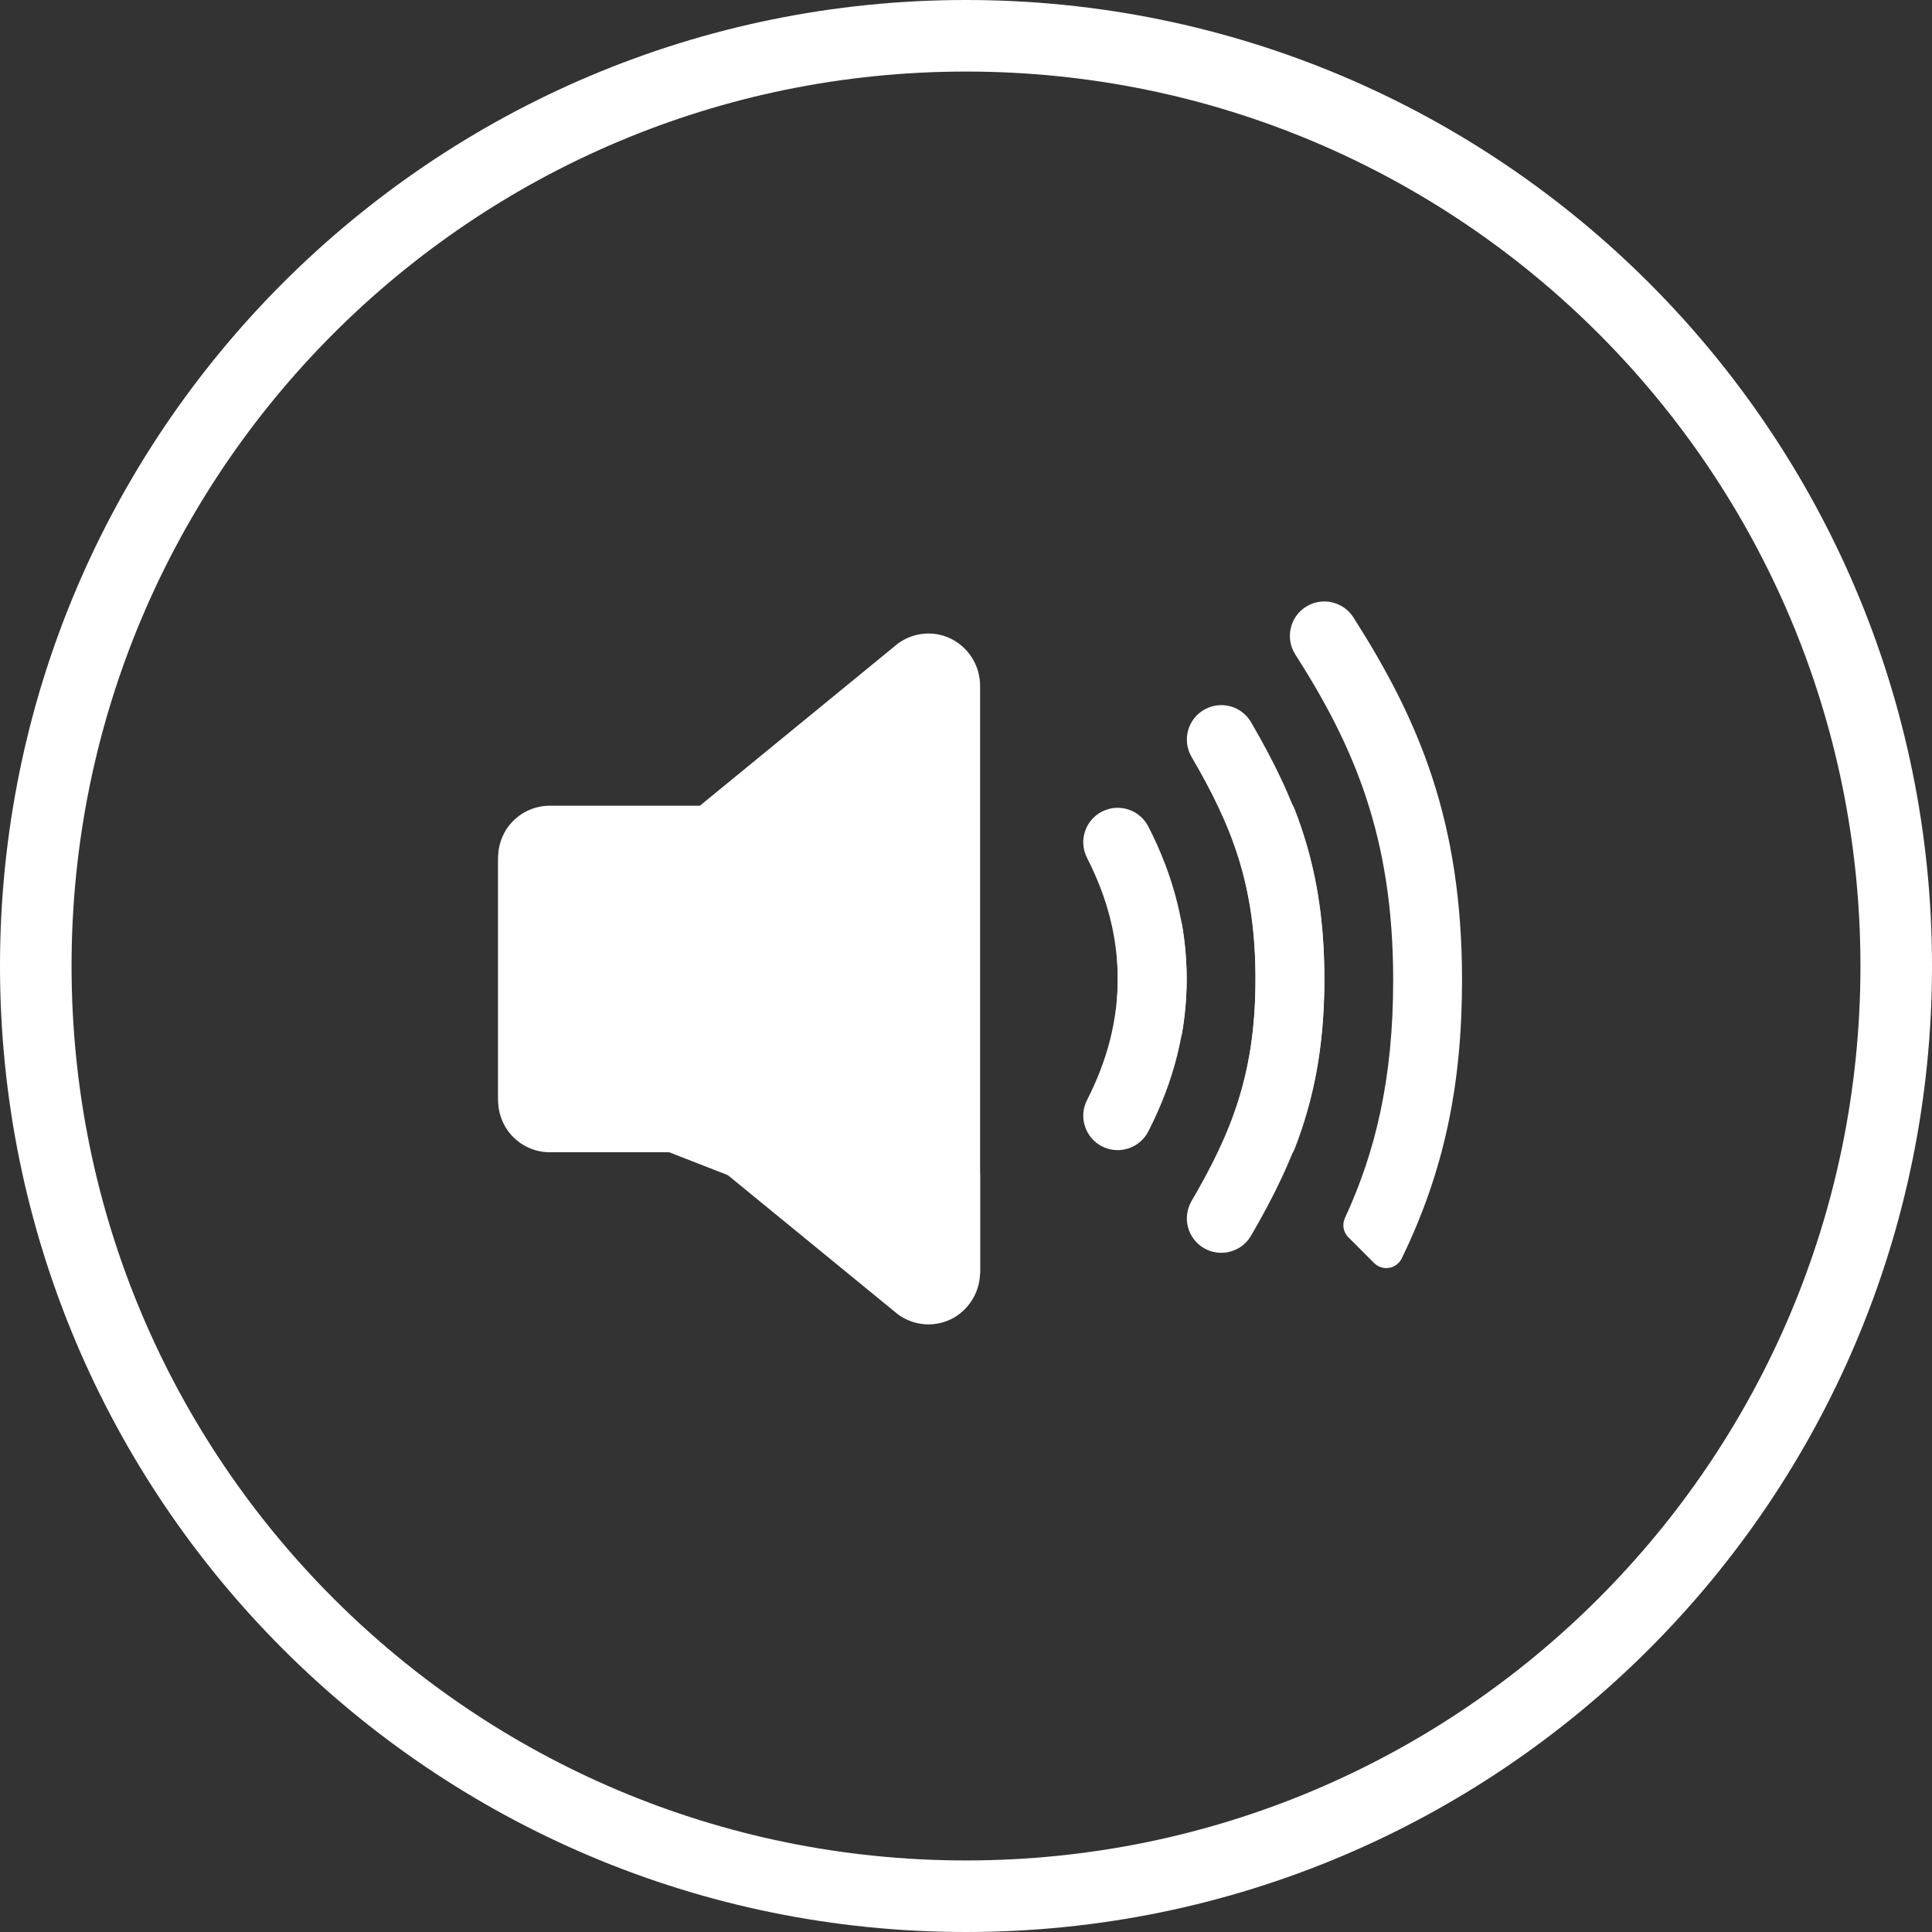 <?xml version="1.0" encoding="UTF-8"?> <svg xmlns="http://www.w3.org/2000/svg" width="27" height="27" viewBox="0 0 27 27" fill="none"><rect x="0" y="0" width="27" height="27" fill="#333333" stroke="none"/> <g clip-path="url(#clip0_163_2)"> <path d="M13.5 26.5C20.68 26.5 26.5 20.68 26.5 13.5C26.5 6.32 20.68 0.5 13.5 0.5C6.32 0.5 0.5 6.32 0.5 13.5C0.5 20.68 6.32 26.5 13.5 26.5Z" stroke="white"></path> <mask id="mask0_163_2" style="mask-type:luminance" maskUnits="userSpaceOnUse" x="6" y="6" width="16" height="16"> <path d="M21.395 6H6V21.395H21.395V6Z" fill="white"></path> </mask> <g mask="url(#mask0_163_2)"> <path d="M13.557 16.081L8.907 11.433C8.817 11.343 8.694 11.292 8.567 11.292H7.684C7.492 11.292 7.309 11.368 7.173 11.503C7.038 11.639 6.962 11.822 6.962 12.013V15.381C6.962 15.572 7.038 15.756 7.173 15.891C7.309 16.027 7.492 16.103 7.684 16.103H9.781L12.547 18.367C12.658 18.449 12.791 18.498 12.929 18.507C13.067 18.516 13.204 18.485 13.325 18.418C13.439 18.353 13.534 18.258 13.599 18.144C13.665 18.03 13.698 17.901 13.697 17.77V16.421C13.697 16.294 13.646 16.171 13.557 16.081ZM16.584 13.697C16.584 12.959 16.409 12.258 16.05 11.554C16.021 11.498 15.982 11.447 15.934 11.406C15.886 11.364 15.83 11.333 15.77 11.313C15.709 11.293 15.646 11.286 15.582 11.29C15.519 11.295 15.458 11.313 15.401 11.342C15.345 11.37 15.294 11.41 15.253 11.459C15.212 11.507 15.181 11.563 15.162 11.623C15.142 11.684 15.135 11.748 15.14 11.811C15.146 11.874 15.164 11.935 15.193 11.992C15.481 12.556 15.621 13.114 15.621 13.697C15.621 13.777 15.618 13.859 15.612 13.942C15.609 13.976 15.614 14.011 15.626 14.043C15.638 14.076 15.657 14.105 15.682 14.13L16.113 14.561C16.145 14.593 16.184 14.615 16.227 14.625C16.27 14.636 16.315 14.634 16.357 14.621C16.399 14.607 16.436 14.583 16.465 14.549C16.494 14.516 16.514 14.475 16.521 14.432C16.562 14.189 16.583 13.943 16.584 13.697ZM18.508 13.697C18.508 12.158 18.114 11.175 17.48 10.087C17.415 9.979 17.31 9.9 17.187 9.869C17.065 9.838 16.935 9.856 16.825 9.92C16.716 9.983 16.636 10.087 16.603 10.21C16.57 10.332 16.587 10.462 16.649 10.572C17.217 11.546 17.546 12.369 17.546 13.697C17.546 14.414 17.447 14.986 17.264 15.521C17.249 15.563 17.247 15.609 17.257 15.653C17.267 15.697 17.289 15.737 17.321 15.769L17.696 16.145C17.724 16.173 17.759 16.194 17.798 16.205C17.836 16.217 17.877 16.218 17.916 16.21C17.955 16.202 17.992 16.184 18.022 16.158C18.053 16.131 18.076 16.098 18.091 16.061C18.358 15.374 18.508 14.637 18.508 13.697Z" fill="white"></path> <path d="M13.697 17.8L8.907 15.929C8.817 16.02 8.694 16.07 8.567 16.07H7.684C7.492 16.07 7.309 15.994 7.173 15.859C7.038 15.724 6.962 15.54 6.962 15.349V11.981C6.962 11.79 7.038 11.606 7.173 11.471C7.309 11.336 7.492 11.26 7.684 11.26H9.781L12.547 8.995C12.658 8.913 12.791 8.864 12.929 8.855C13.067 8.846 13.204 8.877 13.325 8.945C13.439 9.01 13.534 9.104 13.599 9.218C13.665 9.332 13.698 9.461 13.697 9.592V10.941C13.697 11.069 13.697 17.386 13.697 17.8ZM16.584 13.665C16.584 14.403 16.409 15.104 16.05 15.808C16.021 15.865 15.982 15.915 15.934 15.957C15.886 15.998 15.83 16.029 15.77 16.049C15.709 16.069 15.646 16.077 15.582 16.072C15.519 16.067 15.458 16.049 15.401 16.021C15.345 15.992 15.294 15.952 15.253 15.904C15.212 15.855 15.181 15.799 15.162 15.739C15.142 15.678 15.135 15.615 15.14 15.552C15.146 15.488 15.164 15.427 15.193 15.37C15.481 14.806 15.621 14.248 15.621 13.665C15.621 13.585 15.618 13.503 15.612 13.421C15.609 13.386 15.614 13.351 15.626 13.319C15.638 13.287 15.657 13.257 15.682 13.233L16.113 12.801C16.145 12.77 16.184 12.748 16.227 12.737C16.27 12.727 16.315 12.728 16.357 12.742C16.399 12.755 16.436 12.78 16.465 12.813C16.494 12.846 16.514 12.887 16.521 12.931C16.562 13.173 16.583 13.419 16.584 13.665ZM18.508 13.665C18.508 15.204 18.114 16.187 17.48 17.275C17.415 17.383 17.31 17.462 17.187 17.493C17.065 17.525 16.935 17.506 16.825 17.443C16.716 17.379 16.636 17.275 16.603 17.153C16.57 17.031 16.587 16.9 16.649 16.79C17.217 15.817 17.546 14.993 17.546 13.665C17.546 12.949 17.447 12.376 17.264 11.841C17.249 11.799 17.247 11.753 17.257 11.709C17.267 11.665 17.289 11.625 17.321 11.593L17.696 11.218C17.724 11.189 17.759 11.168 17.798 11.157C17.836 11.146 17.877 11.144 17.916 11.152C17.955 11.161 17.992 11.179 18.022 11.205C18.053 11.231 18.076 11.264 18.091 11.302C18.358 11.989 18.508 12.725 18.508 13.665Z" fill="white"></path> <path d="M20.432 13.697C20.432 11.465 19.825 10.056 18.914 8.628C18.845 8.52 18.736 8.444 18.612 8.417C18.487 8.389 18.357 8.412 18.249 8.481C18.141 8.549 18.065 8.658 18.038 8.783C18.01 8.907 18.033 9.038 18.102 9.146C18.924 10.432 19.47 11.698 19.47 13.697C19.47 15.086 19.217 16.111 18.796 17.021C18.775 17.065 18.769 17.115 18.777 17.164C18.786 17.212 18.809 17.257 18.844 17.291L19.202 17.65C19.229 17.677 19.262 17.698 19.299 17.71C19.336 17.722 19.375 17.725 19.413 17.718C19.451 17.712 19.487 17.697 19.518 17.673C19.549 17.65 19.574 17.62 19.59 17.585C20.18 16.37 20.432 15.171 20.432 13.697Z" fill="white"></path> </g> </g> <defs> <clipPath id="clip0_163_2"> <rect width="27" height="27" fill="white"></rect> </clipPath> </defs> </svg> 